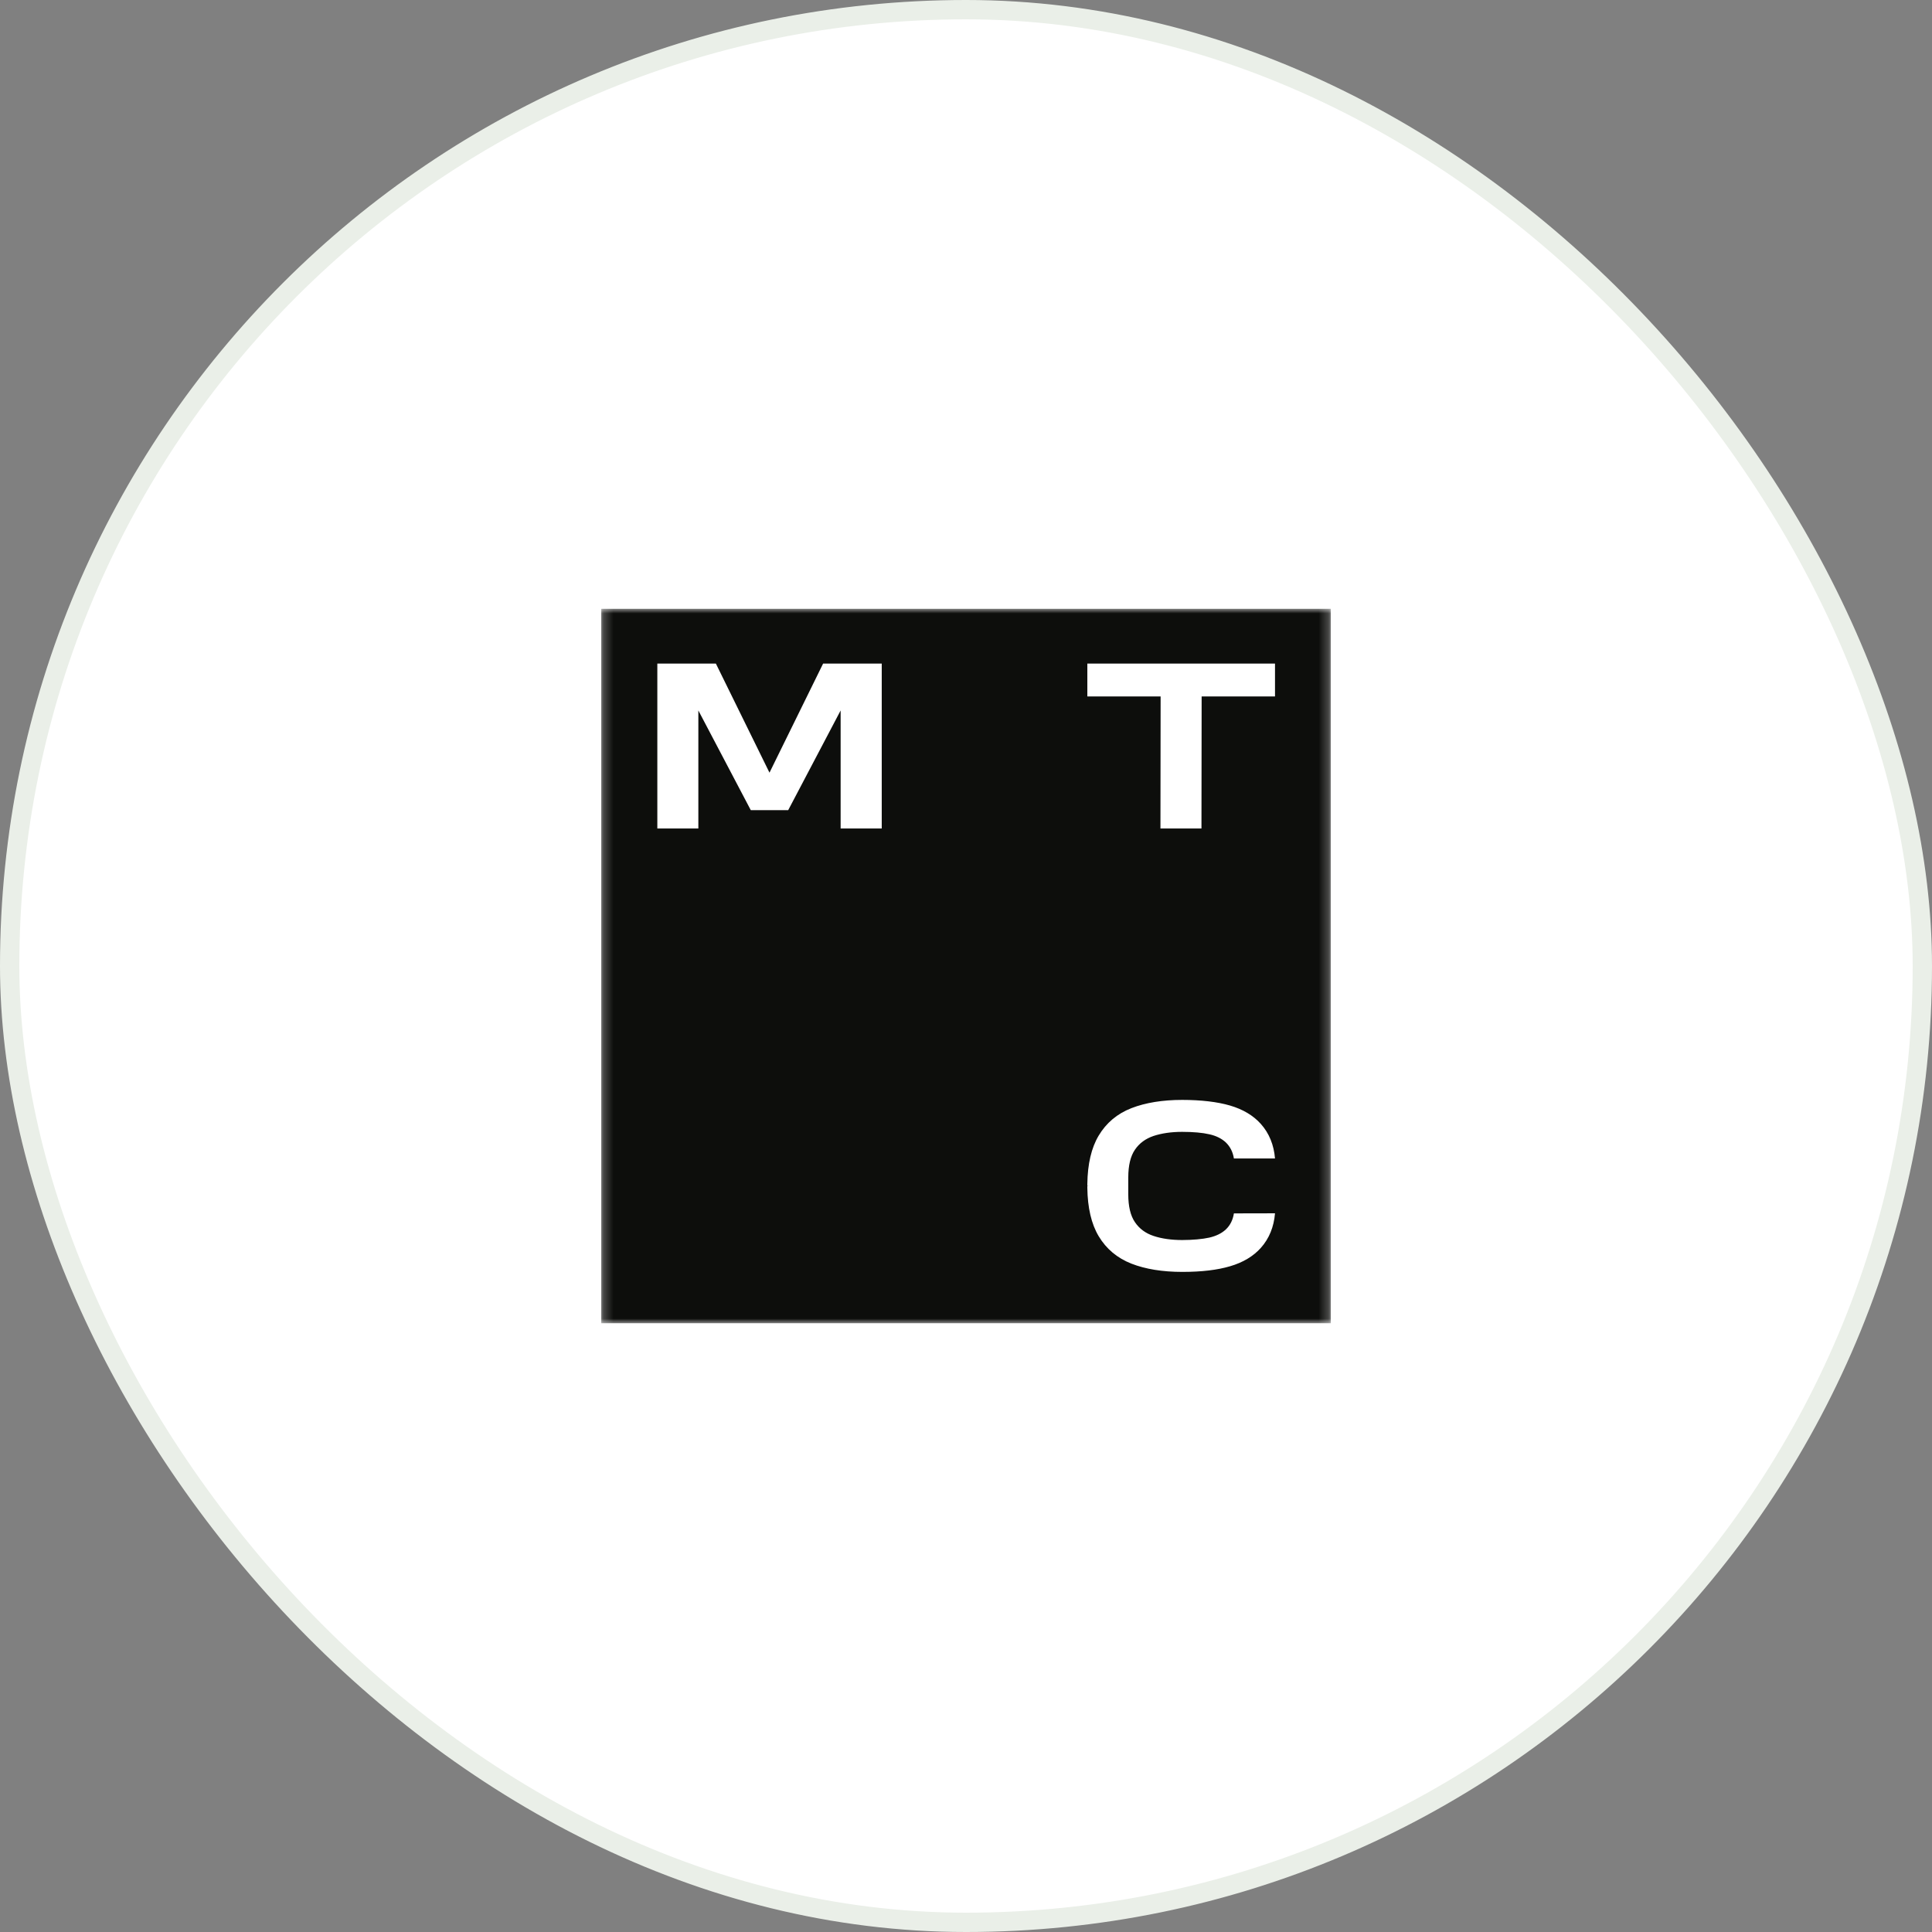 <svg width="200" height="200" viewBox="0 0 200 200" fill="none" xmlns="http://www.w3.org/2000/svg">
<rect x="0" y="0" width="200" height="200" fill="#808080" stroke="none"/>
<rect x="1" y="1" width="198" height="198" rx="99" fill="white"/>
<rect x="1" y="1" width="198" height="198" rx="99" stroke="#EAEFE8" stroke-width="2"/>
<g clip-path="url(#clip0_11421_639)">
<mask id="mask0_11421_639" style="mask-type:luminance" maskUnits="userSpaceOnUse" x="62" y="63" width="76" height="74">
<path d="M137.771 63H62.229V137H137.771V63Z" fill="white"/>
</mask>
<g mask="url(#mask0_11421_639)">
<path d="M137.771 63H62.229V137H137.771V63Z" fill="#0D0E0C"/>
<path d="M85.21 68.691L79.657 79.986L74.106 68.691H68.047V85.764H72.293V73.547L77.721 83.867H81.594L87.022 73.547V85.764H91.277V68.691H85.21Z" fill="white"/>
<path d="M112.561 68.691V72.094H120.147L120.129 85.764H124.375L124.393 72.094H131.988V68.691H112.561Z" fill="white"/>
<path d="M127.733 125.61C127.626 126.288 127.351 126.845 126.898 127.272C126.471 127.672 125.903 127.95 125.192 128.116C124.491 128.272 123.469 128.368 122.376 128.368C121.284 128.368 120.253 128.229 119.409 127.942C118.592 127.672 117.944 127.193 117.491 126.523C117.029 125.853 116.798 124.879 116.798 123.643V121.894C116.798 120.65 117.029 119.684 117.491 119.014C117.944 118.344 118.592 117.874 119.409 117.595C120.253 117.317 121.248 117.169 122.376 117.169C123.504 117.169 124.491 117.256 125.192 117.421C125.903 117.578 126.471 117.865 126.898 118.265C127.342 118.692 127.626 119.249 127.733 119.927H131.988C131.872 118.518 131.384 117.317 130.531 116.36C129.749 115.481 128.674 114.837 127.333 114.445C126.027 114.062 124.322 113.862 122.385 113.862C120.351 113.862 118.583 114.149 117.126 114.715C115.652 115.289 114.515 116.247 113.733 117.561C112.978 118.822 112.587 120.502 112.561 122.564V122.756L112.792 122.764L112.561 122.773V122.964C112.587 125.027 112.978 126.706 113.733 127.968C114.515 129.282 115.661 130.239 117.126 130.813C118.574 131.379 120.342 131.666 122.385 131.666C124.428 131.666 126.036 131.466 127.333 131.083C128.674 130.692 129.749 130.048 130.531 129.169C131.384 128.212 131.872 127.011 131.988 125.601L127.733 125.61Z" fill="white"/>
</g>
</g>
<defs>
<clipPath id="clip0_11421_639">
<rect width="75.542" height="74" fill="white" transform="translate(62.229 63)"/>
</clipPath>
</defs>
</svg>
